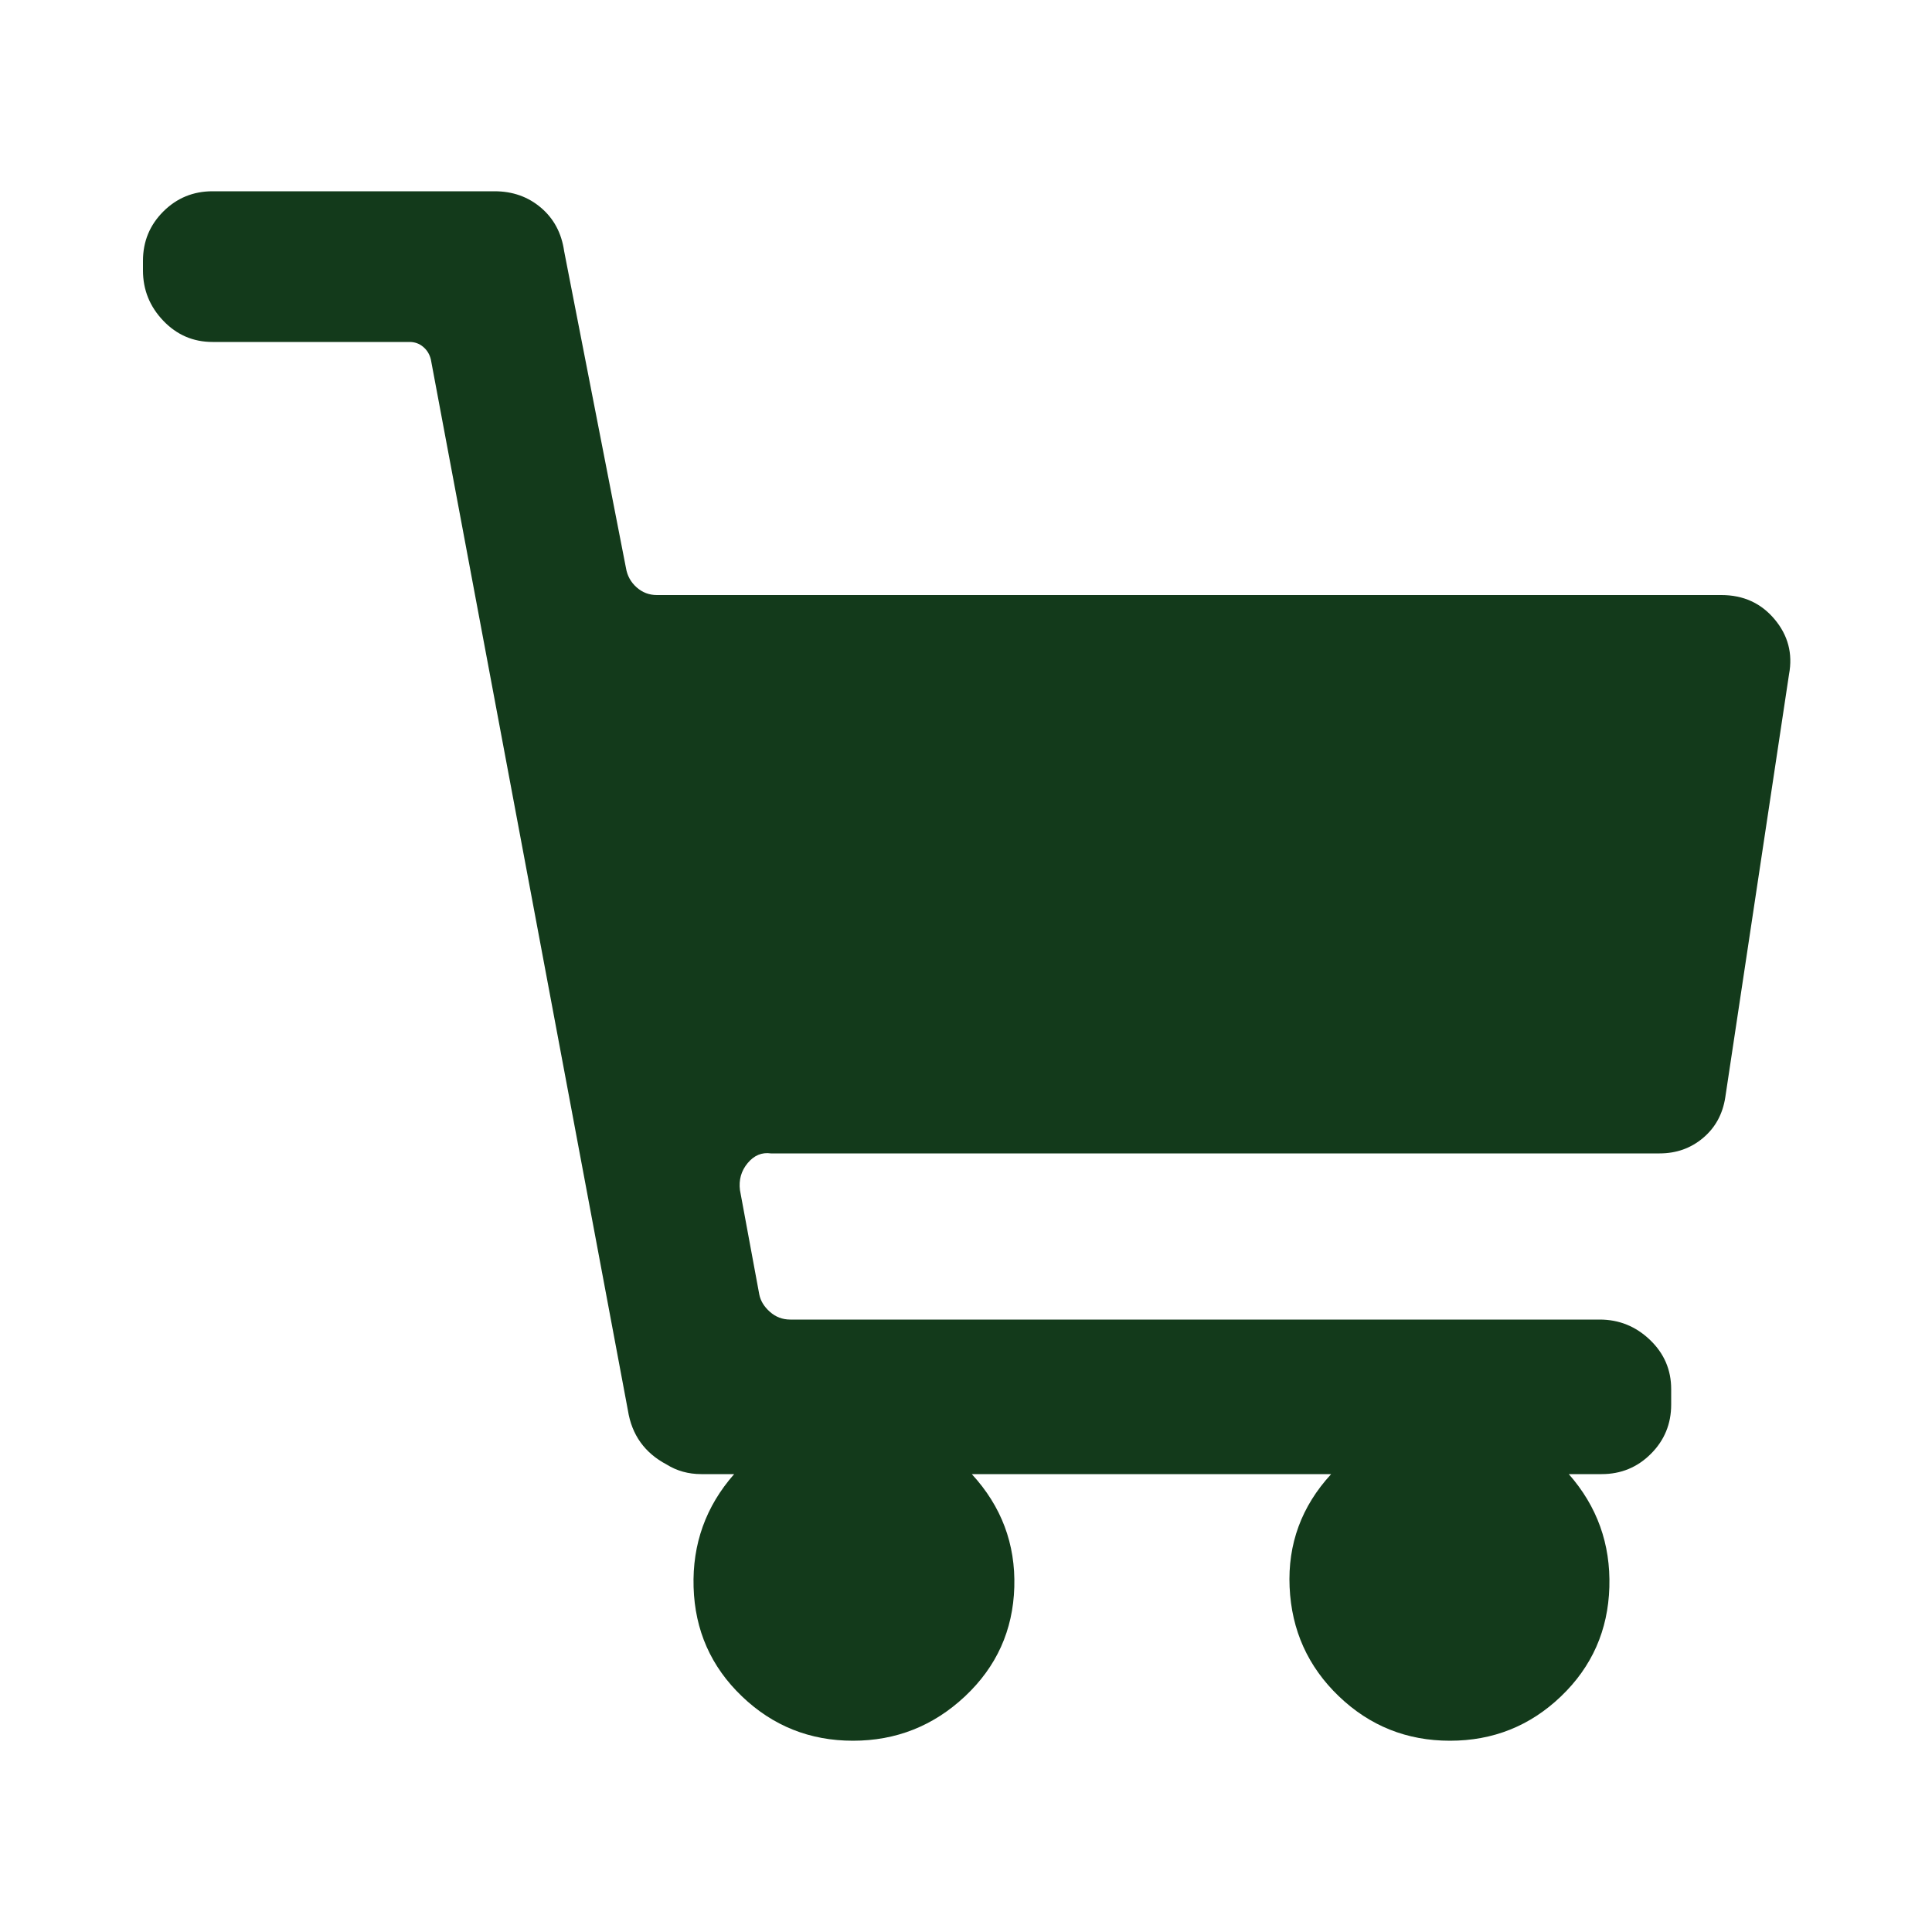 <?xml version="1.0" encoding="UTF-8"?> <svg xmlns="http://www.w3.org/2000/svg" width="800" height="800" viewBox="0 0 800 800" fill="none"><path d="M712.8 246.4H272C268.8 246.4 266 245.333 263.6 243.2C261.2 241.067 259.734 238.4 259.2 235.2L233.6 104C232.534 96.533 229.334 90.533 224 86C218.667 81.467 212.267 79.2 204.8 79.2H88C80 79.2 73.2 82 67.6 87.6C62 93.2 59.2 100 59.2 108V112C59.2 120 62 126.933 67.6 132.8C73.2 138.667 80 141.6 88 141.6H169.6C171.734 141.6 173.6 142.267 175.2 143.6C176.8 144.933 177.867 146.667 178.4 148.8L260 584C261.6 594.133 266.934 601.6 276 606.4C280.267 609.067 285.067 610.4 290.4 610.4H304C292.267 623.733 286.667 639.333 287.2 657.2C287.734 675.067 294.4 690.133 307.2 702.4C320 714.667 335.334 720.8 353.2 720.8C371.067 720.8 386.534 714.667 399.6 702.4C412.667 690.133 419.467 675.067 420 657.2C420.534 639.333 414.667 623.733 402.4 610.4H551.2C538.934 623.733 533.2 639.333 534 657.2C534.8 675.067 541.6 690.133 554.4 702.4C567.2 714.667 582.534 720.8 600.4 720.8C618.267 720.8 633.6 714.667 646.4 702.4C659.2 690.133 665.867 675.067 666.4 657.2C666.934 639.333 661.334 623.733 649.6 610.4H663.2C671.2 610.4 678 607.6 683.6 602C689.2 596.4 692 589.6 692 581.6V575.2C692 567.2 689.067 560.4 683.2 554.8C677.334 549.2 670.4 546.4 662.4 546.4H327.2C324 546.4 321.2 545.333 318.8 543.2C316.4 541.067 314.934 538.667 314.4 536L306.4 492.8C305.867 488.533 306.934 484.8 309.6 481.6C312.267 478.4 315.467 477.067 319.2 477.6H687.2C694.134 477.6 700.134 475.467 705.2 471.2C710.267 466.933 713.334 461.333 714.4 454.4L740.8 279.2C742.4 270.667 740.4 263.067 734.8 256.4C729.2 249.733 721.867 246.4 712.8 246.4Z" fill="#133A1B"></path></svg> 